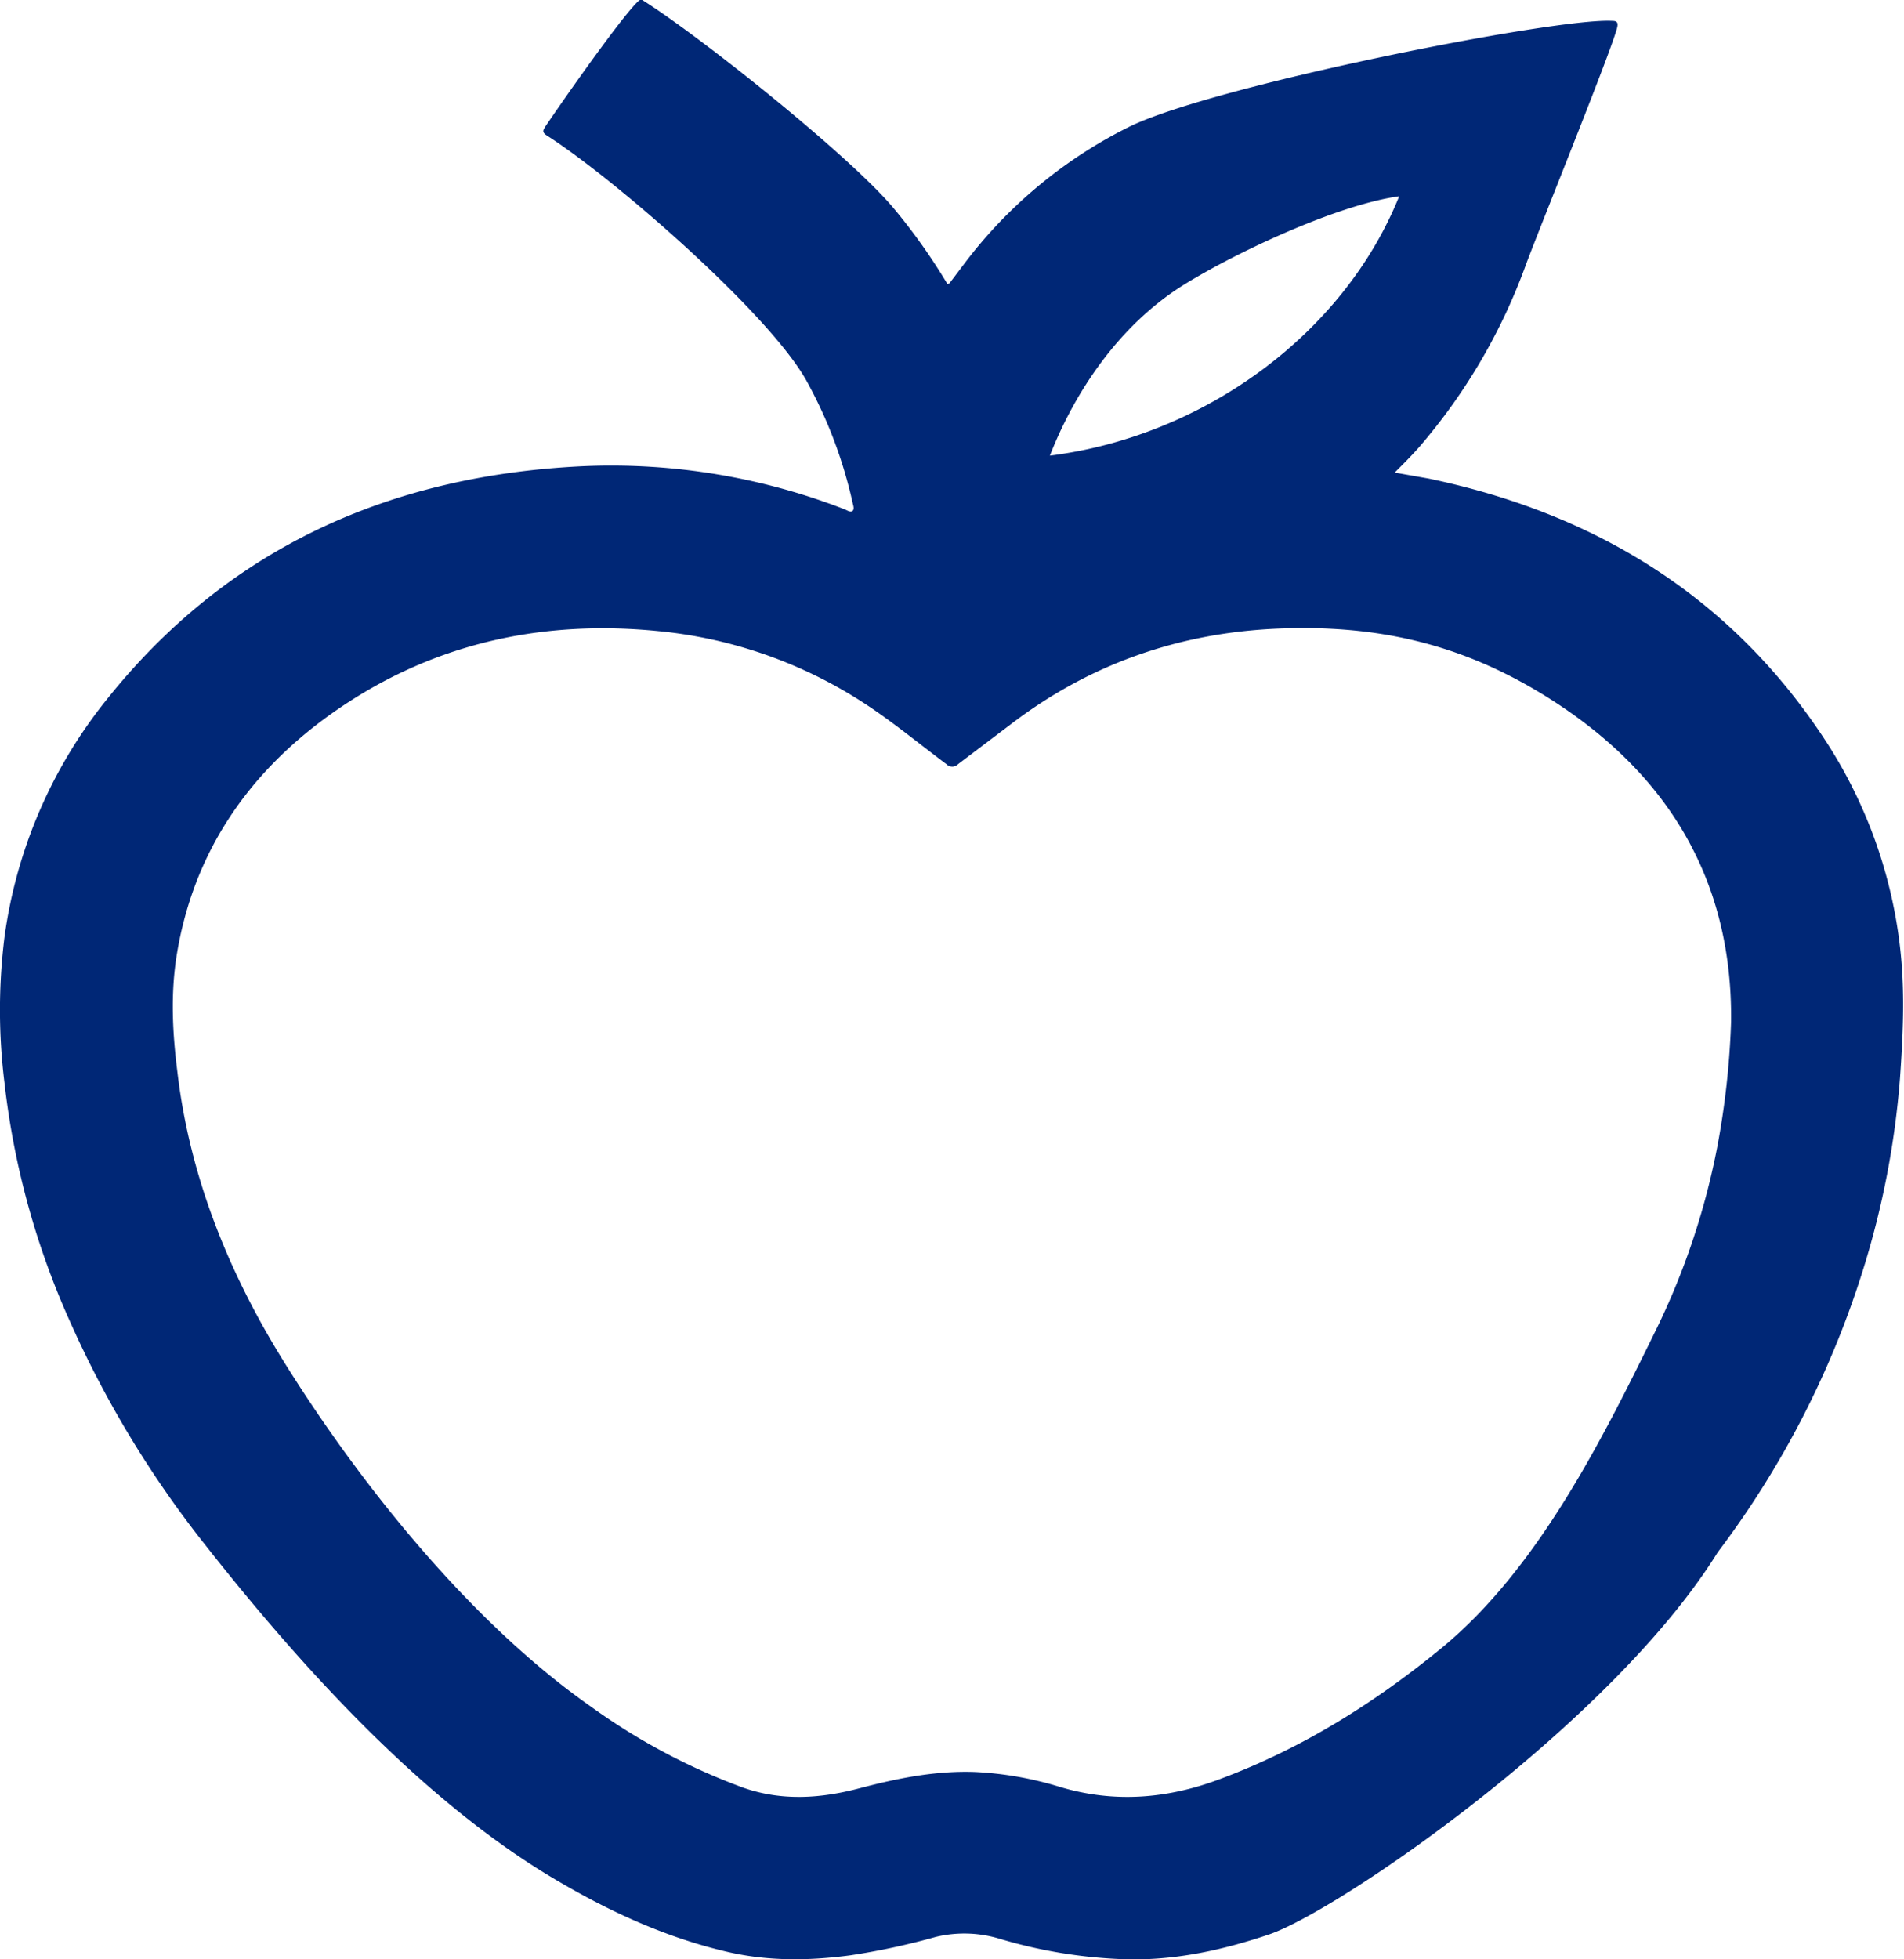 <svg xmlns="http://www.w3.org/2000/svg" viewBox="0 0 383.2 394.3"><defs><style>.a{fill:#002776;}</style></defs><title>niost-apple-icon</title><path class="a" d="M280.7,95.1c1.8-1.8,3.4-3.4,4.9-5.1a117.3,117.3,0,0,0,21.6-37C310.6,44,324.8,9,325.5,5.4c.2-1-.2-1.2-1.1-1.2-11.6-.6-80.7,13.1-97.3,21.4a93.9,93.9,0,0,0-32.9,27.3L191.1,57l-.4.2a119,119,0,0,0-10.6-15c-8.5-10.4-39.3-35-51-42.3-1-.6-13.6,17.1-19.3,25.5-.5.8-.8,1.2.3,1.9,13.6,8.7,44.6,35.7,52.2,49.3a91.8,91.8,0,0,1,9.3,24.6c.1.5.4,1.2,0,1.6s-1.1-.1-1.6-.3a129.8,129.8,0,0,0-52.3-8.7c-39.9,1.8-72.4,17-96.4,47.2A97.1,97.1,0,0,0,.9,188.6a118.7,118.7,0,0,0,0,29.3,161,161,0,0,0,13.3,48.3,208.7,208.7,0,0,0,27.1,44.7c18.8,23.9,43.5,51.4,70.4,67.3,10.8,6.4,22.2,11.7,34.7,14.6,8.2,1.9,16.4,1.8,24.7.7a141.9,141.9,0,0,0,17.2-3.7,24.5,24.5,0,0,1,13,.4,99.3,99.3,0,0,0,25.6,4.1c9.9.2,19.3-1.9,28.5-5,13.9-4.7,68.9-42.4,90.3-76.9a186.4,186.4,0,0,0,29.3-57,174,174,0,0,0,7.4-38.5c.6-8.5,1-16.9.1-25.4a96.2,96.2,0,0,0-15-42.3c-18.5-28.4-45.5-45.7-80-52.9Zm67.7,110.5a164.6,164.6,0,0,1-2.8,25.3,146.8,146.8,0,0,1-12.3,36.7c-10.8,22-23.7,48-43.1,64-13.4,11-28,20.2-44.6,26.4-10.6,4-21.3,4.9-32.3,1.6a69.5,69.5,0,0,0-17-3c-8.1-.3-15.8,1.3-23.4,3.3s-15.4,2.6-23.2-.1A127.2,127.2,0,0,1,119,343.5c-24-16.8-46-44.2-61.2-68.4-11.6-18.4-19.6-38.1-22.1-59.4-1-7.9-1.4-15.8-.1-23.7,3.3-20,13.9-36.1,31-48.3,19.4-13.8,41.5-19.1,65.8-16.7a92,92,0,0,1,40.4,13.8c6.2,3.9,11.8,8.6,17.7,13a1.6,1.6,0,0,0,2.3,0l11.1-8.4c15.6-11.8,33.5-18.1,53.5-18.9s36.3,3.2,52.2,12.7C335.3,154.6,348.7,176.7,348.4,205.6ZM211.3,91.7c4.9-12.6,13.9-26.4,27.3-34.6,10.4-6.4,30.6-15.9,43-17.6C270.4,67.3,242.2,87.8,211.3,91.7Z"/></svg>